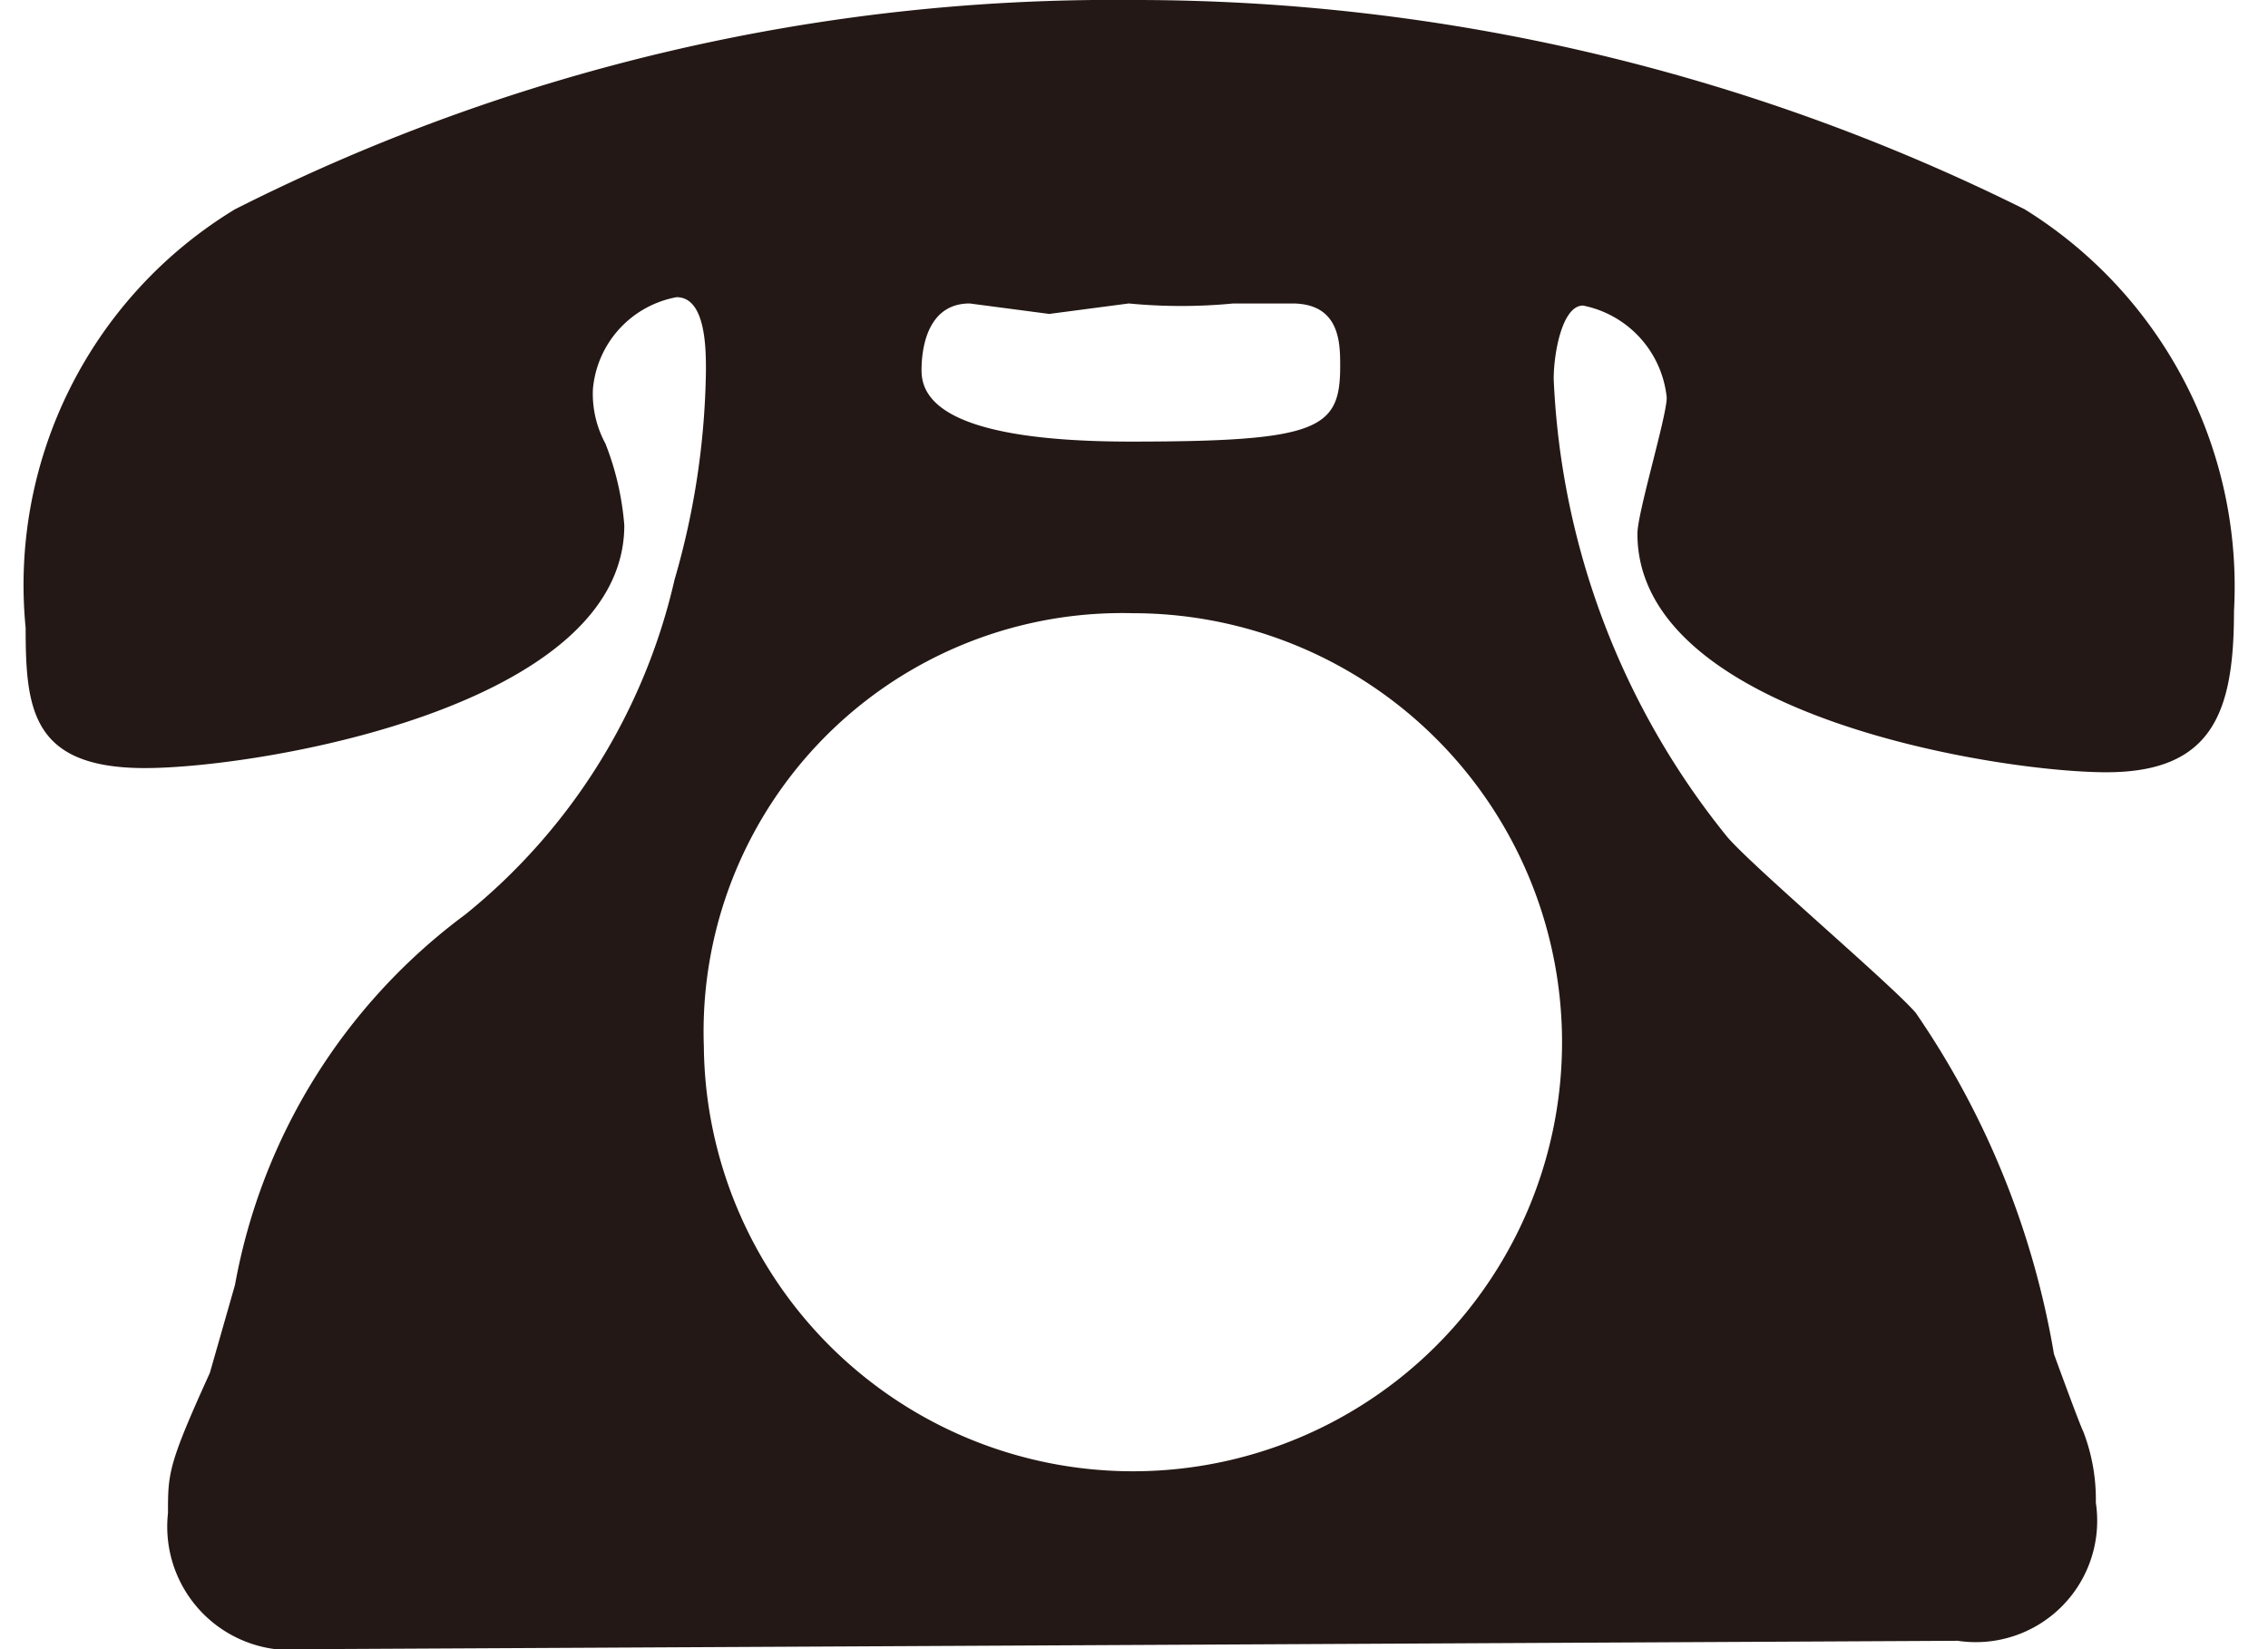 <svg xmlns="http://www.w3.org/2000/svg" width="22" height="16" viewBox="0 0 10.59 7.88"><defs><style>.cls-1{fill:#231815;}</style></defs><title>ico_tel</title><g id="レイヤー_2" data-name="レイヤー 2"><g id="レイヤー1"><path class="cls-1" d="M1.34,7.88a.59.59,0,0,1-.66-.65c0-.19,0-.23.2-.67L1,6.14A2.83,2.83,0,0,1,2.1,4.37a2.88,2.88,0,0,0,1-1.6,3.74,3.74,0,0,0,.15-1c0-.1,0-.35-.14-.35a.49.49,0,0,0-.4.44.5.5,0,0,0,.06.26,1.35,1.35,0,0,1,.09.39c0,.87-1.75,1.16-2.29,1.16S0,3.39,0,3A2.1,2.1,0,0,1,1,1,9.3,9.3,0,0,1,5.29,0,9.54,9.54,0,0,1,9.55,1a2.12,2.12,0,0,1,1,1.92c0,.48-.1.77-.61.77S7.7,3.42,7.7,2.55c0-.1.14-.56.14-.65a.5.5,0,0,0-.4-.44c-.1,0-.14.23-.14.35A3.73,3.73,0,0,0,8.13,4c.13.15.79.71.9.84a4.07,4.07,0,0,1,.66,1.63s.12.33.14.37a.9.9,0,0,1,.06.34.58.58,0,0,1-.66.66ZM3.24,5A2.05,2.05,0,1,0,5.29,2.93,2,2,0,0,0,3.24,5Zm1.65-3.5-.38-.05c-.19,0-.23.19-.23.32s.1.34,1,.34,1-.06,1-.36c0-.11,0-.3-.23-.3l-.28,0a2.6,2.6,0,0,1-.5,0Z"/></g></g></svg>